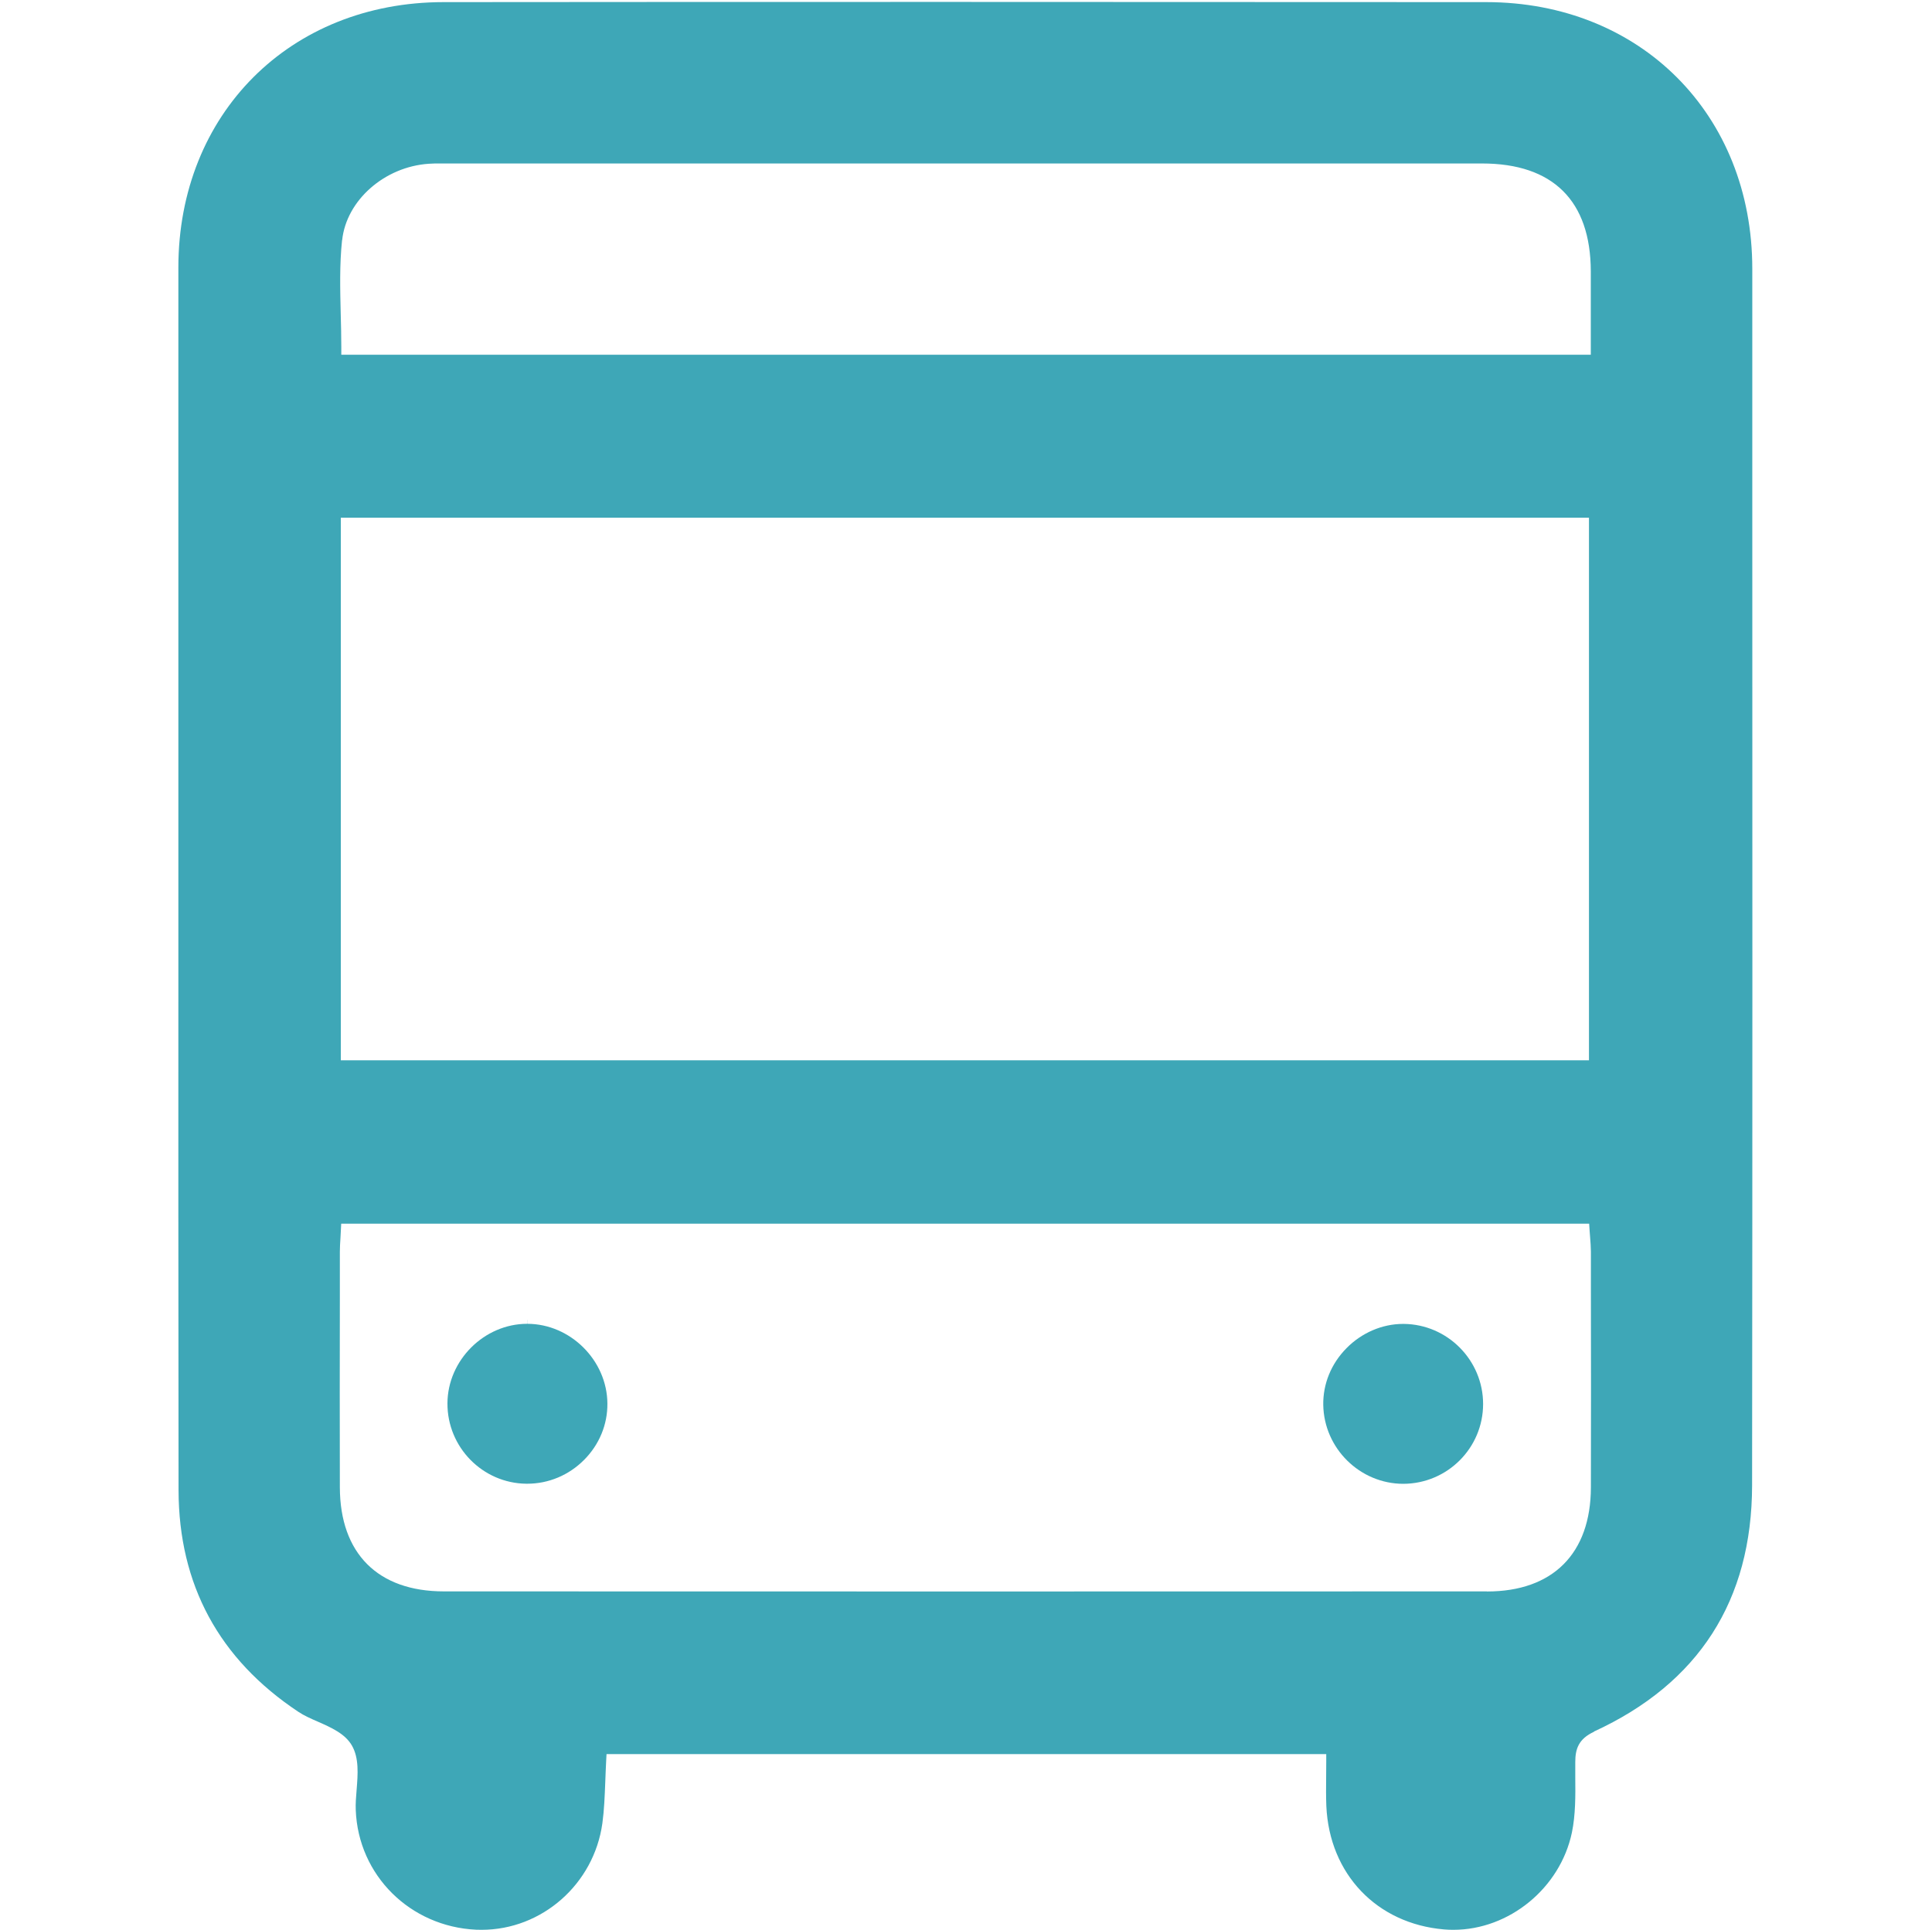 <?xml version="1.0" encoding="UTF-8"?><svg id="a" xmlns="http://www.w3.org/2000/svg" viewBox="0 0 200.39 200.26"><defs><style>.b{fill:#3ea7b7;}</style></defs><path class="b" d="M165.31,179.65c10.88-5,16.4-13.6,16.42-25.55,.04-34.36,.03-69.29,.02-103.08V27.88c0-16.02-11.61-27.65-27.59-27.66-18.38-.01-36.74-.02-55.12-.02s-35.37,0-53.04,.02c-15.92,.01-27.49,11.59-27.5,27.53,0,10.66,0,21.32,0,31.98v13.96c0,7.67,0,15.33,0,23,0,18.98-.01,38.62,.02,57.92,.02,9.78,4.19,17.51,12.42,22.98,.58,.39,1.32,.72,2.04,1.03,1.38,.61,2.81,1.24,3.52,2.47,.75,1.3,.62,2.97,.49,4.59-.06,.71-.12,1.45-.09,2.11,.26,6.76,5.63,12.09,12.49,12.41,.19,0,.37,.01,.56,.01,6.27,0,11.66-4.75,12.53-11.06,.19-1.39,.24-2.8,.3-4.29,.03-.7,.05-1.4,.09-2.12l.04-.76h74.65v.81c0,.53,0,1.05-.01,1.56-.01,1.05-.02,2.05,.02,3.03,.32,7.05,5.23,12.19,12.2,12.79,.33,.03,.66,.04,.98,.04,5.8,0,11.08-4.34,12.29-10.09,.38-1.83,.37-3.82,.35-5.74,0-.53,0-1.05,0-1.57,0-1.36,.34-2.41,1.95-3.15ZM35.49,24.91c.44-4.13,4.39-7.61,8.98-7.92,.4-.03,.78-.03,1.08-.03h108.17c7.36,0,11.26,3.87,11.28,11.18,0,1.75,0,3.5,0,5.31v3.35H35.4v-.81c0-1.15-.03-2.3-.06-3.42-.06-2.52-.13-5.13,.14-7.66Zm129.32,28.8v56.29H35.35V53.71H164.81Zm-10.59,111.39c-18.03,0-36.06,.01-54.09,.01s-36.06,0-54.09-.01c-6.84,0-10.77-3.93-10.79-10.79-.02-6.53-.01-13.17,0-19.59v-4.88c0-.44,.03-.87,.06-1.36,.01-.24,.03-.49,.04-.76l.04-.77H164.83l.05,.76c.01,.23,.03,.45,.05,.67,.04,.47,.07,.96,.08,1.46v3.71c.01,6.81,.02,13.84,0,20.77-.02,6.86-3.95,10.79-10.78,10.79Z"/><path class="b" d="M54.68,137.34c-4.46,0-8.25,3.78-8.27,8.25-.02,4.55,3.64,8.29,8.18,8.34h.09c2.22,0,4.32-.88,5.91-2.48,1.57-1.58,2.43-3.66,2.41-5.84-.03-4.47-3.83-8.26-8.3-8.27v-.4h-.01v.4Z"/><path class="b" d="M137.25,145.74c.07,4.52,3.8,8.2,8.31,8.2,4.58-.02,8.27-3.73,8.27-8.28,0-4.54-3.69-8.27-8.23-8.31h-.07c-2.16,0-4.3,.92-5.87,2.52-1.59,1.61-2.44,3.7-2.41,5.88Z"/></svg>